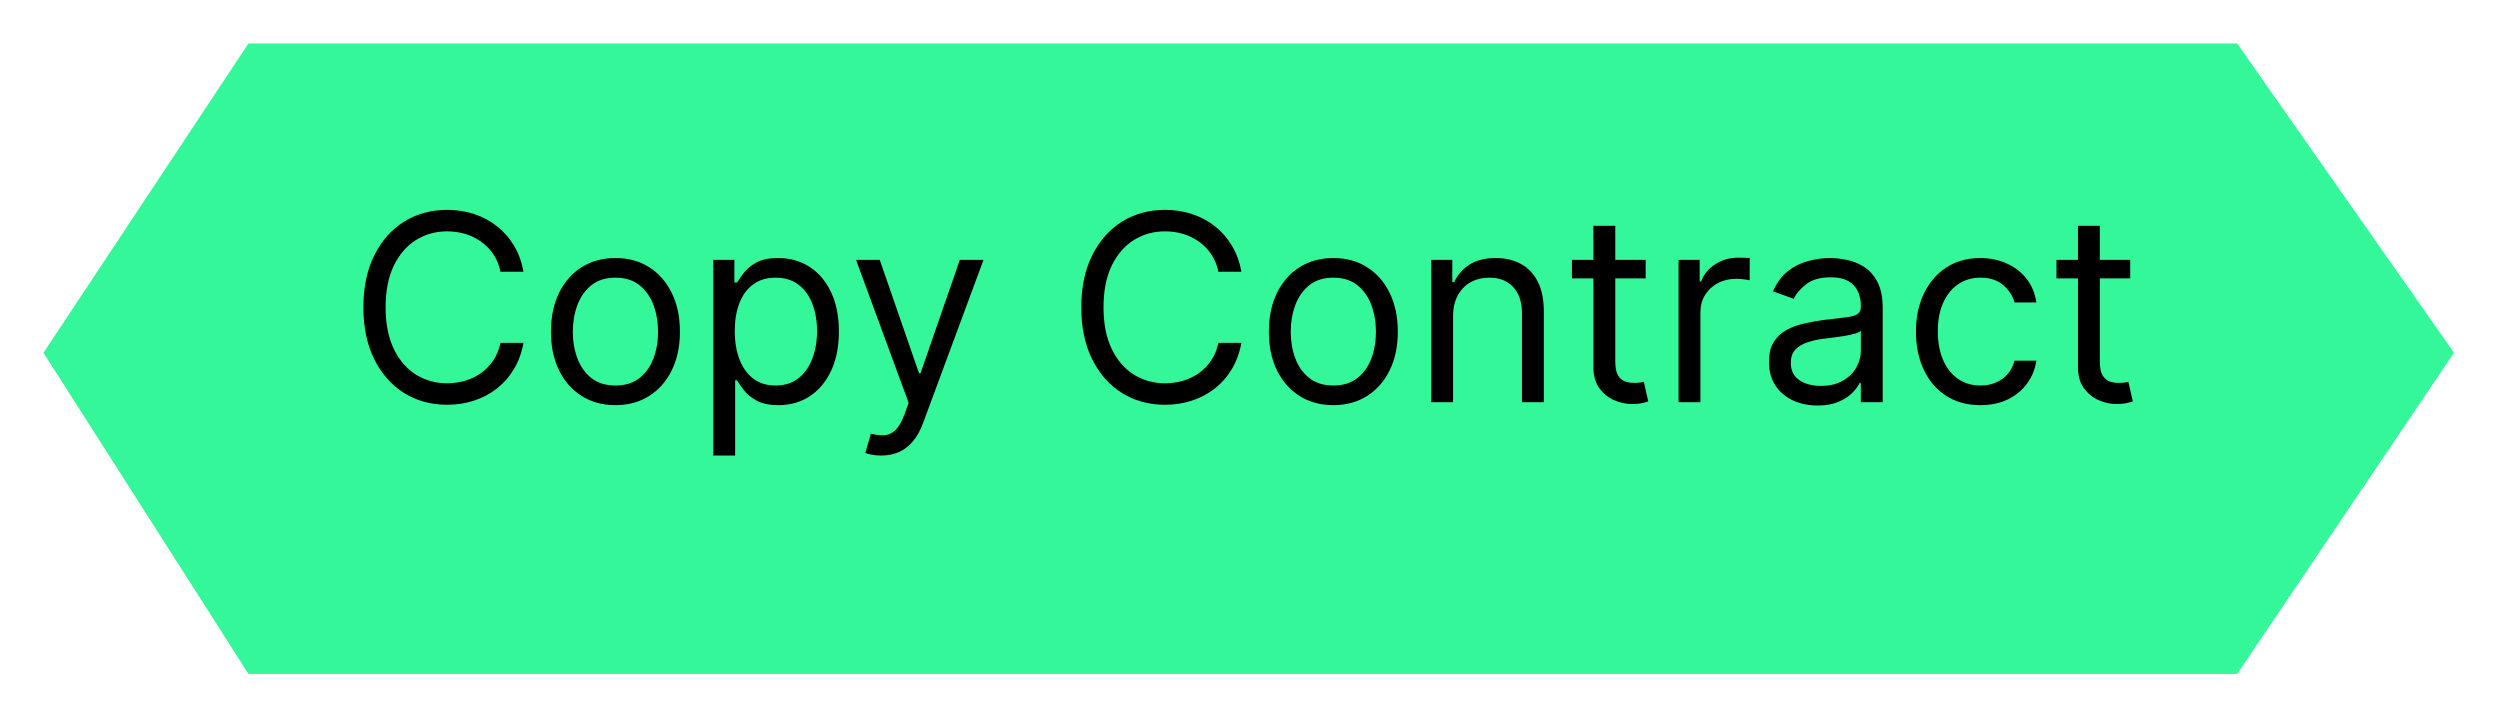 <svg width="230" height="66" viewBox="0 0 230 66" fill="none" xmlns="http://www.w3.org/2000/svg">
<g filter="url(#filter0_d_39_106)">
<path d="M4 28.453L22.858 0H205.819L225.765 28.453L205.819 58H22.858L4 28.453Z" fill="#34F79A"/>
</g>
<path d="M48.159 25H46.045C45.92 24.392 45.702 23.858 45.389 23.398C45.082 22.937 44.707 22.551 44.264 22.238C43.827 21.92 43.341 21.682 42.807 21.523C42.273 21.363 41.716 21.284 41.136 21.284C40.079 21.284 39.122 21.551 38.264 22.085C37.412 22.619 36.733 23.406 36.227 24.446C35.727 25.486 35.477 26.761 35.477 28.273C35.477 29.784 35.727 31.059 36.227 32.099C36.733 33.139 37.412 33.926 38.264 34.46C39.122 34.994 40.079 35.261 41.136 35.261C41.716 35.261 42.273 35.182 42.807 35.023C43.341 34.863 43.827 34.628 44.264 34.315C44.707 33.997 45.082 33.608 45.389 33.148C45.702 32.682 45.92 32.148 46.045 31.545H48.159C48 32.437 47.71 33.236 47.29 33.94C46.869 34.645 46.346 35.244 45.721 35.738C45.096 36.227 44.395 36.599 43.616 36.855C42.844 37.111 42.017 37.238 41.136 37.238C39.648 37.238 38.324 36.875 37.165 36.148C36.005 35.42 35.094 34.386 34.429 33.045C33.764 31.704 33.432 30.113 33.432 28.273C33.432 26.432 33.764 24.841 34.429 23.5C35.094 22.159 36.005 21.125 37.165 20.398C38.324 19.67 39.648 19.307 41.136 19.307C42.017 19.307 42.844 19.434 43.616 19.69C44.395 19.946 45.096 20.321 45.721 20.815C46.346 21.304 46.869 21.9 47.29 22.605C47.71 23.304 48 24.102 48.159 25ZM56.62 37.273C55.438 37.273 54.401 36.991 53.509 36.429C52.623 35.866 51.929 35.079 51.429 34.068C50.935 33.057 50.688 31.875 50.688 30.523C50.688 29.159 50.935 27.968 51.429 26.951C51.929 25.934 52.623 25.145 53.509 24.582C54.401 24.02 55.438 23.738 56.62 23.738C57.802 23.738 58.836 24.02 59.722 24.582C60.614 25.145 61.307 25.934 61.802 26.951C62.302 27.968 62.552 29.159 62.552 30.523C62.552 31.875 62.302 33.057 61.802 34.068C61.307 35.079 60.614 35.866 59.722 36.429C58.836 36.991 57.802 37.273 56.62 37.273ZM56.62 35.466C57.518 35.466 58.256 35.236 58.836 34.775C59.415 34.315 59.844 33.71 60.123 32.96C60.401 32.21 60.54 31.398 60.54 30.523C60.54 29.648 60.401 28.832 60.123 28.076C59.844 27.321 59.415 26.71 58.836 26.244C58.256 25.778 57.518 25.545 56.62 25.545C55.722 25.545 54.983 25.778 54.404 26.244C53.824 26.71 53.395 27.321 53.117 28.076C52.839 28.832 52.699 29.648 52.699 30.523C52.699 31.398 52.839 32.21 53.117 32.96C53.395 33.71 53.824 34.315 54.404 34.775C54.983 35.236 55.722 35.466 56.62 35.466ZM65.622 41.909V23.909H67.565V25.988H67.804C67.951 25.761 68.156 25.471 68.417 25.119C68.684 24.761 69.065 24.443 69.559 24.165C70.059 23.881 70.736 23.738 71.588 23.738C72.69 23.738 73.662 24.014 74.503 24.565C75.344 25.116 76 25.898 76.471 26.909C76.943 27.92 77.179 29.113 77.179 30.488C77.179 31.875 76.943 33.077 76.471 34.094C76 35.105 75.346 35.889 74.511 36.446C73.676 36.997 72.713 37.273 71.622 37.273C70.781 37.273 70.108 37.133 69.602 36.855C69.096 36.571 68.707 36.25 68.434 35.892C68.162 35.528 67.951 35.227 67.804 34.988H67.633V41.909H65.622ZM67.599 30.454C67.599 31.443 67.744 32.315 68.034 33.071C68.324 33.821 68.747 34.409 69.304 34.835C69.861 35.255 70.542 35.466 71.349 35.466C72.19 35.466 72.892 35.244 73.454 34.801C74.022 34.352 74.449 33.75 74.733 32.994C75.022 32.233 75.167 31.386 75.167 30.454C75.167 29.534 75.025 28.704 74.741 27.966C74.463 27.221 74.04 26.633 73.471 26.201C72.909 25.764 72.201 25.545 71.349 25.545C70.531 25.545 69.844 25.753 69.287 26.167C68.73 26.576 68.309 27.15 68.025 27.889C67.741 28.622 67.599 29.477 67.599 30.454ZM81.074 41.909C80.733 41.909 80.429 41.88 80.162 41.824C79.895 41.773 79.71 41.721 79.608 41.67L80.119 39.898C80.608 40.023 81.04 40.068 81.415 40.034C81.79 40 82.122 39.832 82.412 39.531C82.707 39.236 82.977 38.755 83.221 38.091L83.596 37.068L78.755 23.909H80.937L84.551 34.341H84.687L88.301 23.909H90.483L84.926 38.909C84.676 39.585 84.366 40.145 83.997 40.588C83.628 41.037 83.199 41.369 82.71 41.585C82.227 41.801 81.682 41.909 81.074 41.909ZM114.206 25H112.092C111.967 24.392 111.749 23.858 111.436 23.398C111.129 22.937 110.754 22.551 110.311 22.238C109.874 21.92 109.388 21.682 108.854 21.523C108.32 21.363 107.763 21.284 107.183 21.284C106.126 21.284 105.169 21.551 104.311 22.085C103.459 22.619 102.78 23.406 102.274 24.446C101.774 25.486 101.524 26.761 101.524 28.273C101.524 29.784 101.774 31.059 102.274 32.099C102.78 33.139 103.459 33.926 104.311 34.46C105.169 34.994 106.126 35.261 107.183 35.261C107.763 35.261 108.32 35.182 108.854 35.023C109.388 34.863 109.874 34.628 110.311 34.315C110.754 33.997 111.129 33.608 111.436 33.148C111.749 32.682 111.967 32.148 112.092 31.545H114.206C114.047 32.437 113.757 33.236 113.337 33.94C112.916 34.645 112.393 35.244 111.768 35.738C111.143 36.227 110.442 36.599 109.663 36.855C108.891 37.111 108.064 37.238 107.183 37.238C105.695 37.238 104.371 36.875 103.211 36.148C102.052 35.42 101.14 34.386 100.476 33.045C99.811 31.704 99.478 30.113 99.478 28.273C99.478 26.432 99.811 24.841 100.476 23.5C101.14 22.159 102.052 21.125 103.211 20.398C104.371 19.67 105.695 19.307 107.183 19.307C108.064 19.307 108.891 19.434 109.663 19.69C110.442 19.946 111.143 20.321 111.768 20.815C112.393 21.304 112.916 21.9 113.337 22.605C113.757 23.304 114.047 24.102 114.206 25ZM122.667 37.273C121.485 37.273 120.448 36.991 119.556 36.429C118.67 35.866 117.977 35.079 117.477 34.068C116.982 33.057 116.735 31.875 116.735 30.523C116.735 29.159 116.982 27.968 117.477 26.951C117.977 25.934 118.67 25.145 119.556 24.582C120.448 24.02 121.485 23.738 122.667 23.738C123.849 23.738 124.883 24.02 125.769 24.582C126.661 25.145 127.354 25.934 127.849 26.951C128.349 27.968 128.599 29.159 128.599 30.523C128.599 31.875 128.349 33.057 127.849 34.068C127.354 35.079 126.661 35.866 125.769 36.429C124.883 36.991 123.849 37.273 122.667 37.273ZM122.667 35.466C123.565 35.466 124.303 35.236 124.883 34.775C125.462 34.315 125.891 33.71 126.17 32.96C126.448 32.21 126.587 31.398 126.587 30.523C126.587 29.648 126.448 28.832 126.17 28.076C125.891 27.321 125.462 26.71 124.883 26.244C124.303 25.778 123.565 25.545 122.667 25.545C121.769 25.545 121.031 25.778 120.451 26.244C119.871 26.71 119.442 27.321 119.164 28.076C118.886 28.832 118.746 29.648 118.746 30.523C118.746 31.398 118.886 32.21 119.164 32.96C119.442 33.71 119.871 34.315 120.451 34.775C121.031 35.236 121.769 35.466 122.667 35.466ZM133.68 29.125V37H131.669V23.909H133.612V25.954H133.783C134.089 25.29 134.555 24.756 135.18 24.352C135.805 23.943 136.612 23.738 137.601 23.738C138.487 23.738 139.263 23.92 139.928 24.284C140.592 24.642 141.109 25.187 141.479 25.92C141.848 26.648 142.033 27.568 142.033 28.682V37H140.021V28.818C140.021 27.79 139.754 26.988 139.22 26.415C138.686 25.835 137.953 25.545 137.021 25.545C136.379 25.545 135.805 25.684 135.3 25.963C134.8 26.241 134.405 26.648 134.115 27.182C133.825 27.716 133.68 28.363 133.68 29.125ZM151.401 23.909V25.613H144.617V23.909H151.401ZM146.594 20.773H148.606V33.25C148.606 33.818 148.688 34.244 148.853 34.528C149.023 34.807 149.239 34.994 149.501 35.091C149.768 35.182 150.049 35.227 150.344 35.227C150.566 35.227 150.748 35.216 150.89 35.193C151.032 35.165 151.146 35.142 151.231 35.125L151.64 36.932C151.504 36.983 151.313 37.034 151.069 37.085C150.825 37.142 150.515 37.17 150.14 37.17C149.572 37.17 149.015 37.048 148.469 36.804C147.93 36.559 147.481 36.187 147.123 35.687C146.771 35.187 146.594 34.557 146.594 33.795V20.773ZM154.427 37V23.909H156.37V25.886H156.506C156.745 25.238 157.177 24.713 157.802 24.309C158.427 23.906 159.131 23.704 159.915 23.704C160.063 23.704 160.248 23.707 160.469 23.713C160.691 23.718 160.859 23.727 160.972 23.738V25.784C160.904 25.767 160.748 25.741 160.504 25.707C160.265 25.667 160.012 25.648 159.745 25.648C159.109 25.648 158.54 25.781 158.04 26.048C157.546 26.309 157.154 26.673 156.864 27.139C156.58 27.599 156.438 28.125 156.438 28.716V37H154.427ZM167.209 37.307C166.379 37.307 165.626 37.15 164.95 36.838C164.274 36.52 163.737 36.062 163.339 35.466C162.942 34.863 162.743 34.136 162.743 33.284C162.743 32.534 162.891 31.926 163.186 31.46C163.482 30.988 163.876 30.619 164.371 30.352C164.865 30.085 165.411 29.886 166.007 29.756C166.609 29.619 167.214 29.511 167.822 29.432C168.618 29.329 169.263 29.253 169.757 29.201C170.257 29.145 170.621 29.051 170.848 28.92C171.081 28.79 171.197 28.562 171.197 28.238V28.17C171.197 27.329 170.967 26.676 170.507 26.21C170.053 25.744 169.362 25.511 168.436 25.511C167.476 25.511 166.723 25.721 166.178 26.142C165.632 26.562 165.249 27.011 165.027 27.488L163.118 26.807C163.459 26.011 163.913 25.392 164.482 24.949C165.055 24.5 165.68 24.187 166.357 24.011C167.038 23.829 167.709 23.738 168.368 23.738C168.788 23.738 169.271 23.79 169.817 23.892C170.368 23.988 170.899 24.19 171.411 24.497C171.928 24.804 172.357 25.267 172.697 25.886C173.038 26.506 173.209 27.335 173.209 28.375V37H171.197V35.227H171.095C170.959 35.511 170.732 35.815 170.413 36.139C170.095 36.463 169.672 36.738 169.143 36.966C168.615 37.193 167.97 37.307 167.209 37.307ZM167.516 35.5C168.311 35.5 168.982 35.344 169.527 35.031C170.078 34.719 170.493 34.315 170.771 33.821C171.055 33.327 171.197 32.807 171.197 32.261V30.42C171.112 30.523 170.925 30.616 170.635 30.701C170.351 30.781 170.021 30.852 169.646 30.915C169.277 30.971 168.916 31.023 168.564 31.068C168.217 31.108 167.936 31.142 167.72 31.17C167.197 31.238 166.709 31.349 166.254 31.503C165.805 31.65 165.442 31.875 165.163 32.176C164.891 32.471 164.754 32.875 164.754 33.386C164.754 34.085 165.013 34.613 165.53 34.971C166.053 35.324 166.714 35.5 167.516 35.5ZM182.198 37.273C180.971 37.273 179.914 36.983 179.028 36.403C178.141 35.824 177.46 35.025 176.982 34.008C176.505 32.991 176.266 31.829 176.266 30.523C176.266 29.193 176.511 28.02 176.999 27.003C177.494 25.98 178.181 25.182 179.062 24.608C179.948 24.028 180.982 23.738 182.164 23.738C183.085 23.738 183.914 23.909 184.653 24.25C185.391 24.591 185.996 25.068 186.468 25.682C186.94 26.295 187.232 27.011 187.346 27.829H185.335C185.181 27.233 184.84 26.704 184.312 26.244C183.789 25.778 183.085 25.545 182.198 25.545C181.414 25.545 180.727 25.75 180.136 26.159C179.55 26.562 179.093 27.133 178.763 27.872C178.44 28.605 178.278 29.466 178.278 30.454C178.278 31.466 178.437 32.346 178.755 33.096C179.079 33.846 179.533 34.429 180.119 34.844C180.71 35.258 181.403 35.466 182.198 35.466C182.721 35.466 183.195 35.375 183.621 35.193C184.048 35.011 184.408 34.75 184.704 34.409C184.999 34.068 185.21 33.659 185.335 33.182H187.346C187.232 33.954 186.951 34.65 186.502 35.27C186.059 35.883 185.471 36.372 184.738 36.736C184.011 37.094 183.164 37.273 182.198 37.273ZM195.979 23.909V25.613H189.195V23.909H195.979ZM191.173 20.773H193.184V33.25C193.184 33.818 193.266 34.244 193.431 34.528C193.602 34.807 193.817 34.994 194.079 35.091C194.346 35.182 194.627 35.227 194.923 35.227C195.144 35.227 195.326 35.216 195.468 35.193C195.61 35.165 195.724 35.142 195.809 35.125L196.218 36.932C196.082 36.983 195.891 37.034 195.647 37.085C195.403 37.142 195.093 37.17 194.718 37.17C194.15 37.17 193.593 37.048 193.048 36.804C192.508 36.559 192.059 36.187 191.701 35.687C191.349 35.187 191.173 34.557 191.173 33.795V20.773Z" fill="black"/>
<defs>
<filter id="filter0_d_39_106" x="0" y="0" width="229.765" height="66" filterUnits="userSpaceOnUse" color-interpolation-filters="sRGB">
<feFlood flood-opacity="0" result="BackgroundImageFix"/>
<feColorMatrix in="SourceAlpha" type="matrix" values="0 0 0 0 0 0 0 0 0 0 0 0 0 0 0 0 0 0 127 0" result="hardAlpha"/>
<feOffset dy="4"/>
<feGaussianBlur stdDeviation="2"/>
<feComposite in2="hardAlpha" operator="out"/>
<feColorMatrix type="matrix" values="0 0 0 0 0.204 0 0 0 0 0.969 0 0 0 0 0.604 0 0 0 0.01 0"/>
<feBlend mode="normal" in2="BackgroundImageFix" result="effect1_dropShadow_39_106"/>
<feBlend mode="normal" in="SourceGraphic" in2="effect1_dropShadow_39_106" result="shape"/>
</filter>
</defs>
</svg>
